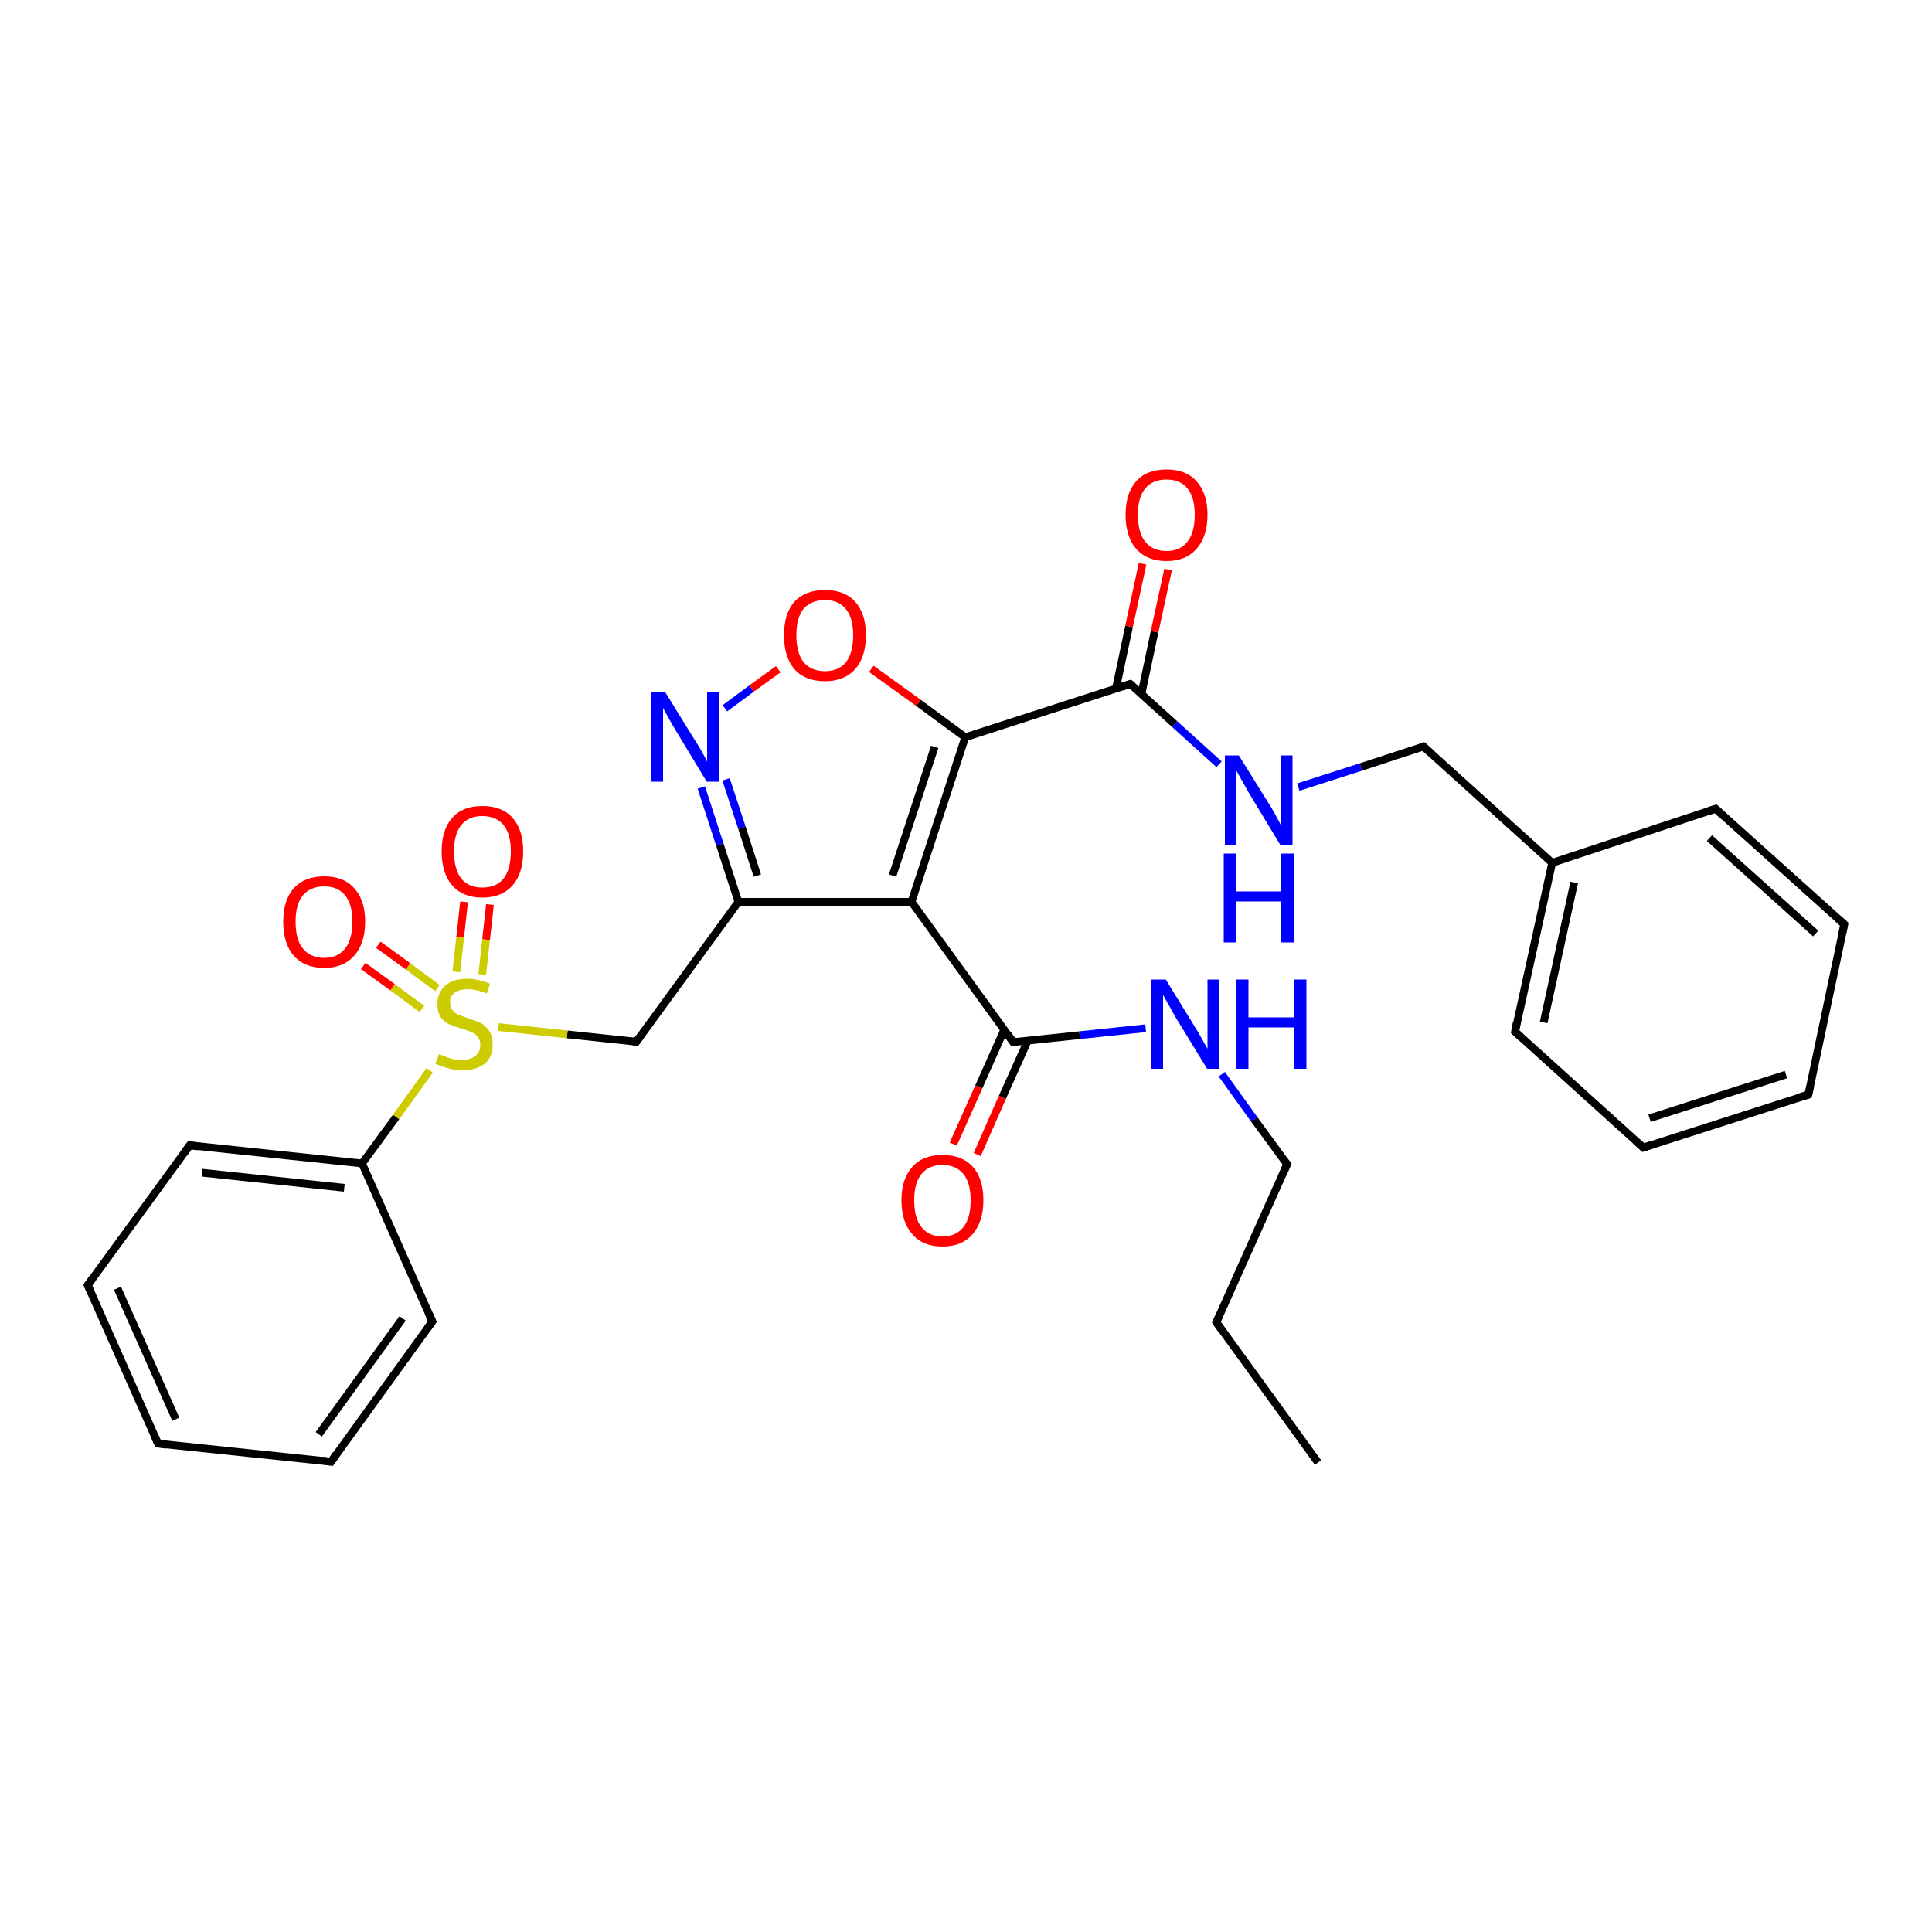 <?xml version='1.0' encoding='iso-8859-1'?>
<svg version='1.1' baseProfile='full'
              xmlns='http://www.w3.org/2000/svg'
                      xmlns:rdkit='http://www.rdkit.org/xml'
                      xmlns:xlink='http://www.w3.org/1999/xlink'
                  xml:space='preserve'
width='500px' height='500px' viewBox='0 0 500 500'>
<!-- END OF HEADER -->
<path class='bond-0 atom-1 atom-0' d='M 126.8,234.1 L 125.8,243.2' style='fill:none;fill-rule:evenodd;stroke:#FF0000;stroke-width:2.0px;stroke-linecap:butt;stroke-linejoin:miter;stroke-opacity:1' />
<path class='bond-0 atom-1 atom-0' d='M 125.8,243.2 L 124.8,252.2' style='fill:none;fill-rule:evenodd;stroke:#CCCC00;stroke-width:2.0px;stroke-linecap:butt;stroke-linejoin:miter;stroke-opacity:1' />
<path class='bond-0 atom-1 atom-0' d='M 120.1,233.4 L 119.1,242.5' style='fill:none;fill-rule:evenodd;stroke:#FF0000;stroke-width:2.0px;stroke-linecap:butt;stroke-linejoin:miter;stroke-opacity:1' />
<path class='bond-0 atom-1 atom-0' d='M 119.1,242.5 L 118.1,251.5' style='fill:none;fill-rule:evenodd;stroke:#CCCC00;stroke-width:2.0px;stroke-linecap:butt;stroke-linejoin:miter;stroke-opacity:1' />
<path class='bond-1 atom-0 atom-2' d='M 113.2,255.7 L 105.6,250.1' style='fill:none;fill-rule:evenodd;stroke:#CCCC00;stroke-width:2.0px;stroke-linecap:butt;stroke-linejoin:miter;stroke-opacity:1' />
<path class='bond-1 atom-0 atom-2' d='M 105.6,250.1 L 97.9,244.5' style='fill:none;fill-rule:evenodd;stroke:#FF0000;stroke-width:2.0px;stroke-linecap:butt;stroke-linejoin:miter;stroke-opacity:1' />
<path class='bond-1 atom-0 atom-2' d='M 109.2,261.1 L 101.6,255.5' style='fill:none;fill-rule:evenodd;stroke:#CCCC00;stroke-width:2.0px;stroke-linecap:butt;stroke-linejoin:miter;stroke-opacity:1' />
<path class='bond-1 atom-0 atom-2' d='M 101.6,255.5 L 94.0,250.0' style='fill:none;fill-rule:evenodd;stroke:#FF0000;stroke-width:2.0px;stroke-linecap:butt;stroke-linejoin:miter;stroke-opacity:1' />
<path class='bond-2 atom-3 atom-4' d='M 191.1,233.4 L 235.9,233.4' style='fill:none;fill-rule:evenodd;stroke:#000000;stroke-width:2.0px;stroke-linecap:butt;stroke-linejoin:miter;stroke-opacity:1' />
<path class='bond-3 atom-4 atom-5' d='M 235.9,233.4 L 249.8,190.8' style='fill:none;fill-rule:evenodd;stroke:#000000;stroke-width:2.0px;stroke-linecap:butt;stroke-linejoin:miter;stroke-opacity:1' />
<path class='bond-3 atom-4 atom-5' d='M 231.0,226.6 L 241.9,193.3' style='fill:none;fill-rule:evenodd;stroke:#000000;stroke-width:2.0px;stroke-linecap:butt;stroke-linejoin:miter;stroke-opacity:1' />
<path class='bond-4 atom-5 atom-6' d='M 249.8,190.8 L 237.7,181.9' style='fill:none;fill-rule:evenodd;stroke:#000000;stroke-width:2.0px;stroke-linecap:butt;stroke-linejoin:miter;stroke-opacity:1' />
<path class='bond-4 atom-5 atom-6' d='M 237.7,181.9 L 225.5,173.1' style='fill:none;fill-rule:evenodd;stroke:#FF0000;stroke-width:2.0px;stroke-linecap:butt;stroke-linejoin:miter;stroke-opacity:1' />
<path class='bond-5 atom-6 atom-7' d='M 201.4,173.2 L 194.5,178.2' style='fill:none;fill-rule:evenodd;stroke:#FF0000;stroke-width:2.0px;stroke-linecap:butt;stroke-linejoin:miter;stroke-opacity:1' />
<path class='bond-5 atom-6 atom-7' d='M 194.5,178.2 L 187.6,183.3' style='fill:none;fill-rule:evenodd;stroke:#0000FF;stroke-width:2.0px;stroke-linecap:butt;stroke-linejoin:miter;stroke-opacity:1' />
<path class='bond-6 atom-7 atom-3' d='M 181.5,203.8 L 186.3,218.6' style='fill:none;fill-rule:evenodd;stroke:#0000FF;stroke-width:2.0px;stroke-linecap:butt;stroke-linejoin:miter;stroke-opacity:1' />
<path class='bond-6 atom-7 atom-3' d='M 186.3,218.6 L 191.1,233.4' style='fill:none;fill-rule:evenodd;stroke:#000000;stroke-width:2.0px;stroke-linecap:butt;stroke-linejoin:miter;stroke-opacity:1' />
<path class='bond-6 atom-7 atom-3' d='M 187.9,201.7 L 192.0,214.2' style='fill:none;fill-rule:evenodd;stroke:#0000FF;stroke-width:2.0px;stroke-linecap:butt;stroke-linejoin:miter;stroke-opacity:1' />
<path class='bond-6 atom-7 atom-3' d='M 192.0,214.2 L 196.0,226.6' style='fill:none;fill-rule:evenodd;stroke:#000000;stroke-width:2.0px;stroke-linecap:butt;stroke-linejoin:miter;stroke-opacity:1' />
<path class='bond-7 atom-3 atom-8' d='M 191.1,233.4 L 164.7,269.6' style='fill:none;fill-rule:evenodd;stroke:#000000;stroke-width:2.0px;stroke-linecap:butt;stroke-linejoin:miter;stroke-opacity:1' />
<path class='bond-8 atom-8 atom-0' d='M 164.7,269.6 L 146.8,267.7' style='fill:none;fill-rule:evenodd;stroke:#000000;stroke-width:2.0px;stroke-linecap:butt;stroke-linejoin:miter;stroke-opacity:1' />
<path class='bond-8 atom-8 atom-0' d='M 146.8,267.7 L 129.0,265.8' style='fill:none;fill-rule:evenodd;stroke:#CCCC00;stroke-width:2.0px;stroke-linecap:butt;stroke-linejoin:miter;stroke-opacity:1' />
<path class='bond-9 atom-4 atom-9' d='M 235.9,233.4 L 262.2,269.7' style='fill:none;fill-rule:evenodd;stroke:#000000;stroke-width:2.0px;stroke-linecap:butt;stroke-linejoin:miter;stroke-opacity:1' />
<path class='bond-10 atom-9 atom-10' d='M 259.9,266.5 L 253.3,281.3' style='fill:none;fill-rule:evenodd;stroke:#000000;stroke-width:2.0px;stroke-linecap:butt;stroke-linejoin:miter;stroke-opacity:1' />
<path class='bond-10 atom-9 atom-10' d='M 253.3,281.3 L 246.7,296.1' style='fill:none;fill-rule:evenodd;stroke:#FF0000;stroke-width:2.0px;stroke-linecap:butt;stroke-linejoin:miter;stroke-opacity:1' />
<path class='bond-10 atom-9 atom-10' d='M 266.0,269.3 L 259.4,284.0' style='fill:none;fill-rule:evenodd;stroke:#000000;stroke-width:2.0px;stroke-linecap:butt;stroke-linejoin:miter;stroke-opacity:1' />
<path class='bond-10 atom-9 atom-10' d='M 259.4,284.0 L 252.9,298.8' style='fill:none;fill-rule:evenodd;stroke:#FF0000;stroke-width:2.0px;stroke-linecap:butt;stroke-linejoin:miter;stroke-opacity:1' />
<path class='bond-11 atom-9 atom-11' d='M 262.2,269.7 L 279.4,267.9' style='fill:none;fill-rule:evenodd;stroke:#000000;stroke-width:2.0px;stroke-linecap:butt;stroke-linejoin:miter;stroke-opacity:1' />
<path class='bond-11 atom-9 atom-11' d='M 279.4,267.9 L 296.5,266.1' style='fill:none;fill-rule:evenodd;stroke:#0000FF;stroke-width:2.0px;stroke-linecap:butt;stroke-linejoin:miter;stroke-opacity:1' />
<path class='bond-12 atom-5 atom-12' d='M 249.8,190.8 L 292.5,177.0' style='fill:none;fill-rule:evenodd;stroke:#000000;stroke-width:2.0px;stroke-linecap:butt;stroke-linejoin:miter;stroke-opacity:1' />
<path class='bond-13 atom-12 atom-13' d='M 292.5,177.0 L 304.0,187.4' style='fill:none;fill-rule:evenodd;stroke:#000000;stroke-width:2.0px;stroke-linecap:butt;stroke-linejoin:miter;stroke-opacity:1' />
<path class='bond-13 atom-12 atom-13' d='M 304.0,187.4 L 315.5,197.8' style='fill:none;fill-rule:evenodd;stroke:#0000FF;stroke-width:2.0px;stroke-linecap:butt;stroke-linejoin:miter;stroke-opacity:1' />
<path class='bond-14 atom-12 atom-14' d='M 295.4,179.6 L 298.8,163.5' style='fill:none;fill-rule:evenodd;stroke:#000000;stroke-width:2.0px;stroke-linecap:butt;stroke-linejoin:miter;stroke-opacity:1' />
<path class='bond-14 atom-12 atom-14' d='M 298.8,163.5 L 302.3,147.4' style='fill:none;fill-rule:evenodd;stroke:#FF0000;stroke-width:2.0px;stroke-linecap:butt;stroke-linejoin:miter;stroke-opacity:1' />
<path class='bond-14 atom-12 atom-14' d='M 288.8,178.2 L 292.2,162.1' style='fill:none;fill-rule:evenodd;stroke:#000000;stroke-width:2.0px;stroke-linecap:butt;stroke-linejoin:miter;stroke-opacity:1' />
<path class='bond-14 atom-12 atom-14' d='M 292.2,162.1 L 295.7,145.9' style='fill:none;fill-rule:evenodd;stroke:#FF0000;stroke-width:2.0px;stroke-linecap:butt;stroke-linejoin:miter;stroke-opacity:1' />
<path class='bond-15 atom-13 atom-15' d='M 336.0,203.7 L 352.2,198.5' style='fill:none;fill-rule:evenodd;stroke:#0000FF;stroke-width:2.0px;stroke-linecap:butt;stroke-linejoin:miter;stroke-opacity:1' />
<path class='bond-15 atom-13 atom-15' d='M 352.2,198.5 L 368.4,193.2' style='fill:none;fill-rule:evenodd;stroke:#000000;stroke-width:2.0px;stroke-linecap:butt;stroke-linejoin:miter;stroke-opacity:1' />
<path class='bond-16 atom-15 atom-16' d='M 368.4,193.2 L 401.7,223.3' style='fill:none;fill-rule:evenodd;stroke:#000000;stroke-width:2.0px;stroke-linecap:butt;stroke-linejoin:miter;stroke-opacity:1' />
<path class='bond-17 atom-16 atom-17' d='M 401.7,223.3 L 392.1,267.0' style='fill:none;fill-rule:evenodd;stroke:#000000;stroke-width:2.0px;stroke-linecap:butt;stroke-linejoin:miter;stroke-opacity:1' />
<path class='bond-17 atom-16 atom-17' d='M 407.4,228.4 L 399.5,264.6' style='fill:none;fill-rule:evenodd;stroke:#000000;stroke-width:2.0px;stroke-linecap:butt;stroke-linejoin:miter;stroke-opacity:1' />
<path class='bond-18 atom-17 atom-18' d='M 392.1,267.0 L 425.3,297.0' style='fill:none;fill-rule:evenodd;stroke:#000000;stroke-width:2.0px;stroke-linecap:butt;stroke-linejoin:miter;stroke-opacity:1' />
<path class='bond-19 atom-18 atom-19' d='M 425.3,297.0 L 468.0,283.3' style='fill:none;fill-rule:evenodd;stroke:#000000;stroke-width:2.0px;stroke-linecap:butt;stroke-linejoin:miter;stroke-opacity:1' />
<path class='bond-19 atom-18 atom-19' d='M 426.9,289.4 L 462.2,278.1' style='fill:none;fill-rule:evenodd;stroke:#000000;stroke-width:2.0px;stroke-linecap:butt;stroke-linejoin:miter;stroke-opacity:1' />
<path class='bond-20 atom-19 atom-20' d='M 468.0,283.3 L 477.3,239.2' style='fill:none;fill-rule:evenodd;stroke:#000000;stroke-width:2.0px;stroke-linecap:butt;stroke-linejoin:miter;stroke-opacity:1' />
<path class='bond-21 atom-20 atom-21' d='M 477.3,239.2 L 444.0,209.3' style='fill:none;fill-rule:evenodd;stroke:#000000;stroke-width:2.0px;stroke-linecap:butt;stroke-linejoin:miter;stroke-opacity:1' />
<path class='bond-21 atom-20 atom-21' d='M 469.9,241.6 L 442.4,216.9' style='fill:none;fill-rule:evenodd;stroke:#000000;stroke-width:2.0px;stroke-linecap:butt;stroke-linejoin:miter;stroke-opacity:1' />
<path class='bond-22 atom-21 atom-16' d='M 444.0,209.3 L 401.7,223.3' style='fill:none;fill-rule:evenodd;stroke:#000000;stroke-width:2.0px;stroke-linecap:butt;stroke-linejoin:miter;stroke-opacity:1' />
<path class='bond-23 atom-11 atom-22' d='M 316.2,278.0 L 324.6,289.7' style='fill:none;fill-rule:evenodd;stroke:#0000FF;stroke-width:2.0px;stroke-linecap:butt;stroke-linejoin:miter;stroke-opacity:1' />
<path class='bond-23 atom-11 atom-22' d='M 324.6,289.7 L 333.1,301.3' style='fill:none;fill-rule:evenodd;stroke:#000000;stroke-width:2.0px;stroke-linecap:butt;stroke-linejoin:miter;stroke-opacity:1' />
<path class='bond-24 atom-0 atom-23' d='M 111.2,277.0 L 102.5,289.1' style='fill:none;fill-rule:evenodd;stroke:#CCCC00;stroke-width:2.0px;stroke-linecap:butt;stroke-linejoin:miter;stroke-opacity:1' />
<path class='bond-24 atom-0 atom-23' d='M 102.5,289.1 L 93.7,301.1' style='fill:none;fill-rule:evenodd;stroke:#000000;stroke-width:2.0px;stroke-linecap:butt;stroke-linejoin:miter;stroke-opacity:1' />
<path class='bond-25 atom-23 atom-24' d='M 93.7,301.1 L 49.1,296.4' style='fill:none;fill-rule:evenodd;stroke:#000000;stroke-width:2.0px;stroke-linecap:butt;stroke-linejoin:miter;stroke-opacity:1' />
<path class='bond-25 atom-23 atom-24' d='M 89.1,307.4 L 52.3,303.5' style='fill:none;fill-rule:evenodd;stroke:#000000;stroke-width:2.0px;stroke-linecap:butt;stroke-linejoin:miter;stroke-opacity:1' />
<path class='bond-26 atom-24 atom-25' d='M 49.1,296.4 L 22.7,332.6' style='fill:none;fill-rule:evenodd;stroke:#000000;stroke-width:2.0px;stroke-linecap:butt;stroke-linejoin:miter;stroke-opacity:1' />
<path class='bond-27 atom-25 atom-26' d='M 22.7,332.6 L 40.9,373.6' style='fill:none;fill-rule:evenodd;stroke:#000000;stroke-width:2.0px;stroke-linecap:butt;stroke-linejoin:miter;stroke-opacity:1' />
<path class='bond-27 atom-25 atom-26' d='M 30.4,333.4 L 45.5,367.3' style='fill:none;fill-rule:evenodd;stroke:#000000;stroke-width:2.0px;stroke-linecap:butt;stroke-linejoin:miter;stroke-opacity:1' />
<path class='bond-28 atom-26 atom-27' d='M 40.9,373.6 L 85.7,378.3' style='fill:none;fill-rule:evenodd;stroke:#000000;stroke-width:2.0px;stroke-linecap:butt;stroke-linejoin:miter;stroke-opacity:1' />
<path class='bond-29 atom-27 atom-28' d='M 85.7,378.3 L 111.9,342.0' style='fill:none;fill-rule:evenodd;stroke:#000000;stroke-width:2.0px;stroke-linecap:butt;stroke-linejoin:miter;stroke-opacity:1' />
<path class='bond-29 atom-27 atom-28' d='M 82.5,371.2 L 104.2,341.2' style='fill:none;fill-rule:evenodd;stroke:#000000;stroke-width:2.0px;stroke-linecap:butt;stroke-linejoin:miter;stroke-opacity:1' />
<path class='bond-30 atom-28 atom-23' d='M 111.9,342.0 L 93.7,301.1' style='fill:none;fill-rule:evenodd;stroke:#000000;stroke-width:2.0px;stroke-linecap:butt;stroke-linejoin:miter;stroke-opacity:1' />
<path class='bond-31 atom-22 atom-29' d='M 333.1,301.3 L 314.8,342.2' style='fill:none;fill-rule:evenodd;stroke:#000000;stroke-width:2.0px;stroke-linecap:butt;stroke-linejoin:miter;stroke-opacity:1' />
<path class='bond-32 atom-29 atom-30' d='M 314.8,342.2 L 341.1,378.5' style='fill:none;fill-rule:evenodd;stroke:#000000;stroke-width:2.0px;stroke-linecap:butt;stroke-linejoin:miter;stroke-opacity:1' />
<path d='M 166.0,267.8 L 164.7,269.6 L 163.8,269.5' style='fill:none;stroke:#000000;stroke-width:2.0px;stroke-linecap:butt;stroke-linejoin:miter;stroke-opacity:1;' />
<path d='M 260.9,267.8 L 262.2,269.7 L 263.0,269.6' style='fill:none;stroke:#000000;stroke-width:2.0px;stroke-linecap:butt;stroke-linejoin:miter;stroke-opacity:1;' />
<path d='M 290.4,177.7 L 292.5,177.0 L 293.1,177.5' style='fill:none;stroke:#000000;stroke-width:2.0px;stroke-linecap:butt;stroke-linejoin:miter;stroke-opacity:1;' />
<path d='M 367.6,193.5 L 368.4,193.2 L 370.1,194.7' style='fill:none;stroke:#000000;stroke-width:2.0px;stroke-linecap:butt;stroke-linejoin:miter;stroke-opacity:1;' />
<path d='M 392.5,264.8 L 392.1,267.0 L 393.7,268.5' style='fill:none;stroke:#000000;stroke-width:2.0px;stroke-linecap:butt;stroke-linejoin:miter;stroke-opacity:1;' />
<path d='M 423.6,295.5 L 425.3,297.0 L 427.4,296.3' style='fill:none;stroke:#000000;stroke-width:2.0px;stroke-linecap:butt;stroke-linejoin:miter;stroke-opacity:1;' />
<path d='M 465.9,283.9 L 468.0,283.3 L 468.5,281.1' style='fill:none;stroke:#000000;stroke-width:2.0px;stroke-linecap:butt;stroke-linejoin:miter;stroke-opacity:1;' />
<path d='M 476.8,241.4 L 477.3,239.2 L 475.6,237.7' style='fill:none;stroke:#000000;stroke-width:2.0px;stroke-linecap:butt;stroke-linejoin:miter;stroke-opacity:1;' />
<path d='M 445.6,210.8 L 444.0,209.3 L 441.9,210.0' style='fill:none;stroke:#000000;stroke-width:2.0px;stroke-linecap:butt;stroke-linejoin:miter;stroke-opacity:1;' />
<path d='M 332.6,300.7 L 333.1,301.3 L 332.2,303.4' style='fill:none;stroke:#000000;stroke-width:2.0px;stroke-linecap:butt;stroke-linejoin:miter;stroke-opacity:1;' />
<path d='M 51.3,296.7 L 49.1,296.4 L 47.8,298.2' style='fill:none;stroke:#000000;stroke-width:2.0px;stroke-linecap:butt;stroke-linejoin:miter;stroke-opacity:1;' />
<path d='M 24.0,330.8 L 22.7,332.6 L 23.6,334.7' style='fill:none;stroke:#000000;stroke-width:2.0px;stroke-linecap:butt;stroke-linejoin:miter;stroke-opacity:1;' />
<path d='M 40.0,371.6 L 40.9,373.6 L 43.1,373.9' style='fill:none;stroke:#000000;stroke-width:2.0px;stroke-linecap:butt;stroke-linejoin:miter;stroke-opacity:1;' />
<path d='M 83.5,378.0 L 85.7,378.3 L 87.0,376.4' style='fill:none;stroke:#000000;stroke-width:2.0px;stroke-linecap:butt;stroke-linejoin:miter;stroke-opacity:1;' />
<path d='M 110.6,343.8 L 111.9,342.0 L 111.0,340.0' style='fill:none;stroke:#000000;stroke-width:2.0px;stroke-linecap:butt;stroke-linejoin:miter;stroke-opacity:1;' />
<path d='M 315.7,340.2 L 314.8,342.2 L 316.1,344.1' style='fill:none;stroke:#000000;stroke-width:2.0px;stroke-linecap:butt;stroke-linejoin:miter;stroke-opacity:1;' />
<path class='atom-0' d='M 113.6 272.8
Q 113.8 272.9, 114.9 273.3
Q 116.0 273.8, 117.2 274.1
Q 118.4 274.3, 119.6 274.3
Q 121.7 274.3, 123.0 273.3
Q 124.3 272.2, 124.3 270.4
Q 124.3 269.1, 123.6 268.3
Q 123.0 267.5, 122.0 267.1
Q 121.1 266.7, 119.4 266.2
Q 117.4 265.6, 116.1 265.0
Q 114.9 264.4, 114.0 263.2
Q 113.2 261.9, 113.2 259.8
Q 113.2 256.9, 115.2 255.1
Q 117.1 253.3, 121.1 253.3
Q 123.7 253.3, 126.8 254.6
L 126.0 257.1
Q 123.2 256.0, 121.1 256.0
Q 118.9 256.0, 117.7 256.9
Q 116.4 257.8, 116.5 259.4
Q 116.5 260.7, 117.1 261.4
Q 117.7 262.2, 118.6 262.6
Q 119.6 263.0, 121.1 263.5
Q 123.2 264.2, 124.5 264.8
Q 125.7 265.5, 126.6 266.8
Q 127.5 268.1, 127.5 270.4
Q 127.5 273.6, 125.4 275.3
Q 123.2 277.0, 119.7 277.0
Q 117.6 277.0, 116.1 276.5
Q 114.5 276.1, 112.7 275.3
L 113.6 272.8
' fill='#CCCC00'/>
<path class='atom-1' d='M 114.3 220.3
Q 114.3 214.8, 117.0 211.7
Q 119.7 208.6, 124.8 208.6
Q 130.0 208.6, 132.7 211.7
Q 135.4 214.8, 135.4 220.3
Q 135.4 226.0, 132.7 229.1
Q 129.9 232.3, 124.8 232.3
Q 119.8 232.3, 117.0 229.1
Q 114.3 226.0, 114.3 220.3
M 124.8 229.7
Q 128.4 229.7, 130.3 227.4
Q 132.2 225.0, 132.2 220.3
Q 132.2 215.8, 130.3 213.5
Q 128.4 211.2, 124.8 211.2
Q 121.3 211.2, 119.4 213.5
Q 117.5 215.8, 117.5 220.3
Q 117.5 225.0, 119.4 227.4
Q 121.3 229.7, 124.8 229.7
' fill='#FF0000'/>
<path class='atom-2' d='M 73.3 238.5
Q 73.3 233.0, 76.0 229.9
Q 78.8 226.8, 83.9 226.8
Q 89.0 226.8, 91.7 229.9
Q 94.5 233.0, 94.5 238.5
Q 94.5 244.1, 91.7 247.3
Q 88.9 250.5, 83.9 250.5
Q 78.8 250.5, 76.0 247.3
Q 73.3 244.2, 73.3 238.5
M 83.9 247.9
Q 87.4 247.9, 89.3 245.5
Q 91.2 243.1, 91.2 238.5
Q 91.2 234.0, 89.3 231.7
Q 87.4 229.4, 83.9 229.4
Q 80.4 229.4, 78.4 231.7
Q 76.5 234.0, 76.5 238.5
Q 76.5 243.2, 78.4 245.5
Q 80.4 247.9, 83.9 247.9
' fill='#FF0000'/>
<path class='atom-6' d='M 202.9 164.4
Q 202.9 158.8, 205.6 155.7
Q 208.4 152.7, 213.5 152.7
Q 218.6 152.7, 221.3 155.7
Q 224.1 158.8, 224.1 164.4
Q 224.1 170.0, 221.3 173.2
Q 218.5 176.3, 213.5 176.3
Q 208.4 176.3, 205.6 173.2
Q 202.9 170.0, 202.9 164.4
M 213.5 173.7
Q 217.0 173.7, 218.9 171.4
Q 220.8 169.0, 220.8 164.4
Q 220.8 159.9, 218.9 157.6
Q 217.0 155.3, 213.5 155.3
Q 210.0 155.3, 208.0 157.5
Q 206.1 159.8, 206.1 164.4
Q 206.1 169.0, 208.0 171.4
Q 210.0 173.7, 213.5 173.7
' fill='#FF0000'/>
<path class='atom-7' d='M 172.2 179.2
L 179.8 191.5
Q 180.6 192.7, 181.8 194.8
Q 183.0 197.0, 183.0 197.2
L 183.0 179.2
L 186.1 179.2
L 186.1 202.3
L 182.9 202.3
L 174.8 188.9
Q 173.9 187.4, 172.9 185.6
Q 171.9 183.8, 171.6 183.2
L 171.6 202.3
L 168.6 202.3
L 168.6 179.2
L 172.2 179.2
' fill='#0000FF'/>
<path class='atom-10' d='M 233.3 310.6
Q 233.3 305.1, 236.1 302.0
Q 238.8 298.9, 243.9 298.9
Q 249.0 298.9, 251.8 302.0
Q 254.5 305.1, 254.5 310.6
Q 254.5 316.2, 251.7 319.4
Q 249.0 322.6, 243.9 322.6
Q 238.8 322.6, 236.1 319.4
Q 233.3 316.3, 233.3 310.6
M 243.9 320.0
Q 247.4 320.0, 249.3 317.6
Q 251.2 315.3, 251.2 310.6
Q 251.2 306.1, 249.3 303.8
Q 247.4 301.5, 243.9 301.5
Q 240.4 301.5, 238.5 303.8
Q 236.6 306.1, 236.6 310.6
Q 236.6 315.3, 238.5 317.6
Q 240.4 320.0, 243.9 320.0
' fill='#FF0000'/>
<path class='atom-11' d='M 301.7 253.5
L 309.2 265.7
Q 310.0 266.9, 311.2 269.1
Q 312.4 271.3, 312.5 271.4
L 312.5 253.5
L 315.5 253.5
L 315.5 276.6
L 312.4 276.6
L 304.2 263.2
Q 303.3 261.6, 302.3 259.8
Q 301.3 258.0, 301.0 257.5
L 301.0 276.6
L 298.0 276.6
L 298.0 253.5
L 301.7 253.5
' fill='#0000FF'/>
<path class='atom-11' d='M 320.0 253.5
L 323.1 253.5
L 323.1 263.3
L 334.9 263.3
L 334.9 253.5
L 338.1 253.5
L 338.1 276.6
L 334.9 276.6
L 334.9 265.9
L 323.1 265.9
L 323.1 276.6
L 320.0 276.6
L 320.0 253.5
' fill='#0000FF'/>
<path class='atom-13' d='M 320.6 195.5
L 328.2 207.7
Q 329.0 208.9, 330.2 211.1
Q 331.4 213.3, 331.4 213.4
L 331.4 195.5
L 334.5 195.5
L 334.5 218.6
L 331.3 218.6
L 323.2 205.2
Q 322.3 203.6, 321.3 201.8
Q 320.3 200.0, 320.0 199.5
L 320.0 218.6
L 317.0 218.6
L 317.0 195.5
L 320.6 195.5
' fill='#0000FF'/>
<path class='atom-13' d='M 316.7 220.9
L 319.8 220.9
L 319.8 230.7
L 331.6 230.7
L 331.6 220.9
L 334.8 220.9
L 334.8 243.9
L 331.6 243.9
L 331.6 233.3
L 319.8 233.3
L 319.8 243.9
L 316.7 243.9
L 316.7 220.9
' fill='#0000FF'/>
<path class='atom-14' d='M 291.3 133.2
Q 291.3 127.7, 294.0 124.6
Q 296.7 121.5, 301.9 121.5
Q 307.0 121.5, 309.7 124.6
Q 312.5 127.7, 312.5 133.2
Q 312.5 138.8, 309.7 142.0
Q 306.9 145.2, 301.9 145.2
Q 296.8 145.2, 294.0 142.0
Q 291.3 138.8, 291.3 133.2
M 301.9 142.6
Q 305.4 142.6, 307.3 140.2
Q 309.2 137.8, 309.2 133.2
Q 309.2 128.7, 307.3 126.4
Q 305.4 124.1, 301.9 124.1
Q 298.3 124.1, 296.4 126.4
Q 294.5 128.6, 294.5 133.2
Q 294.5 137.9, 296.4 140.2
Q 298.3 142.6, 301.9 142.6
' fill='#FF0000'/>
</svg>
